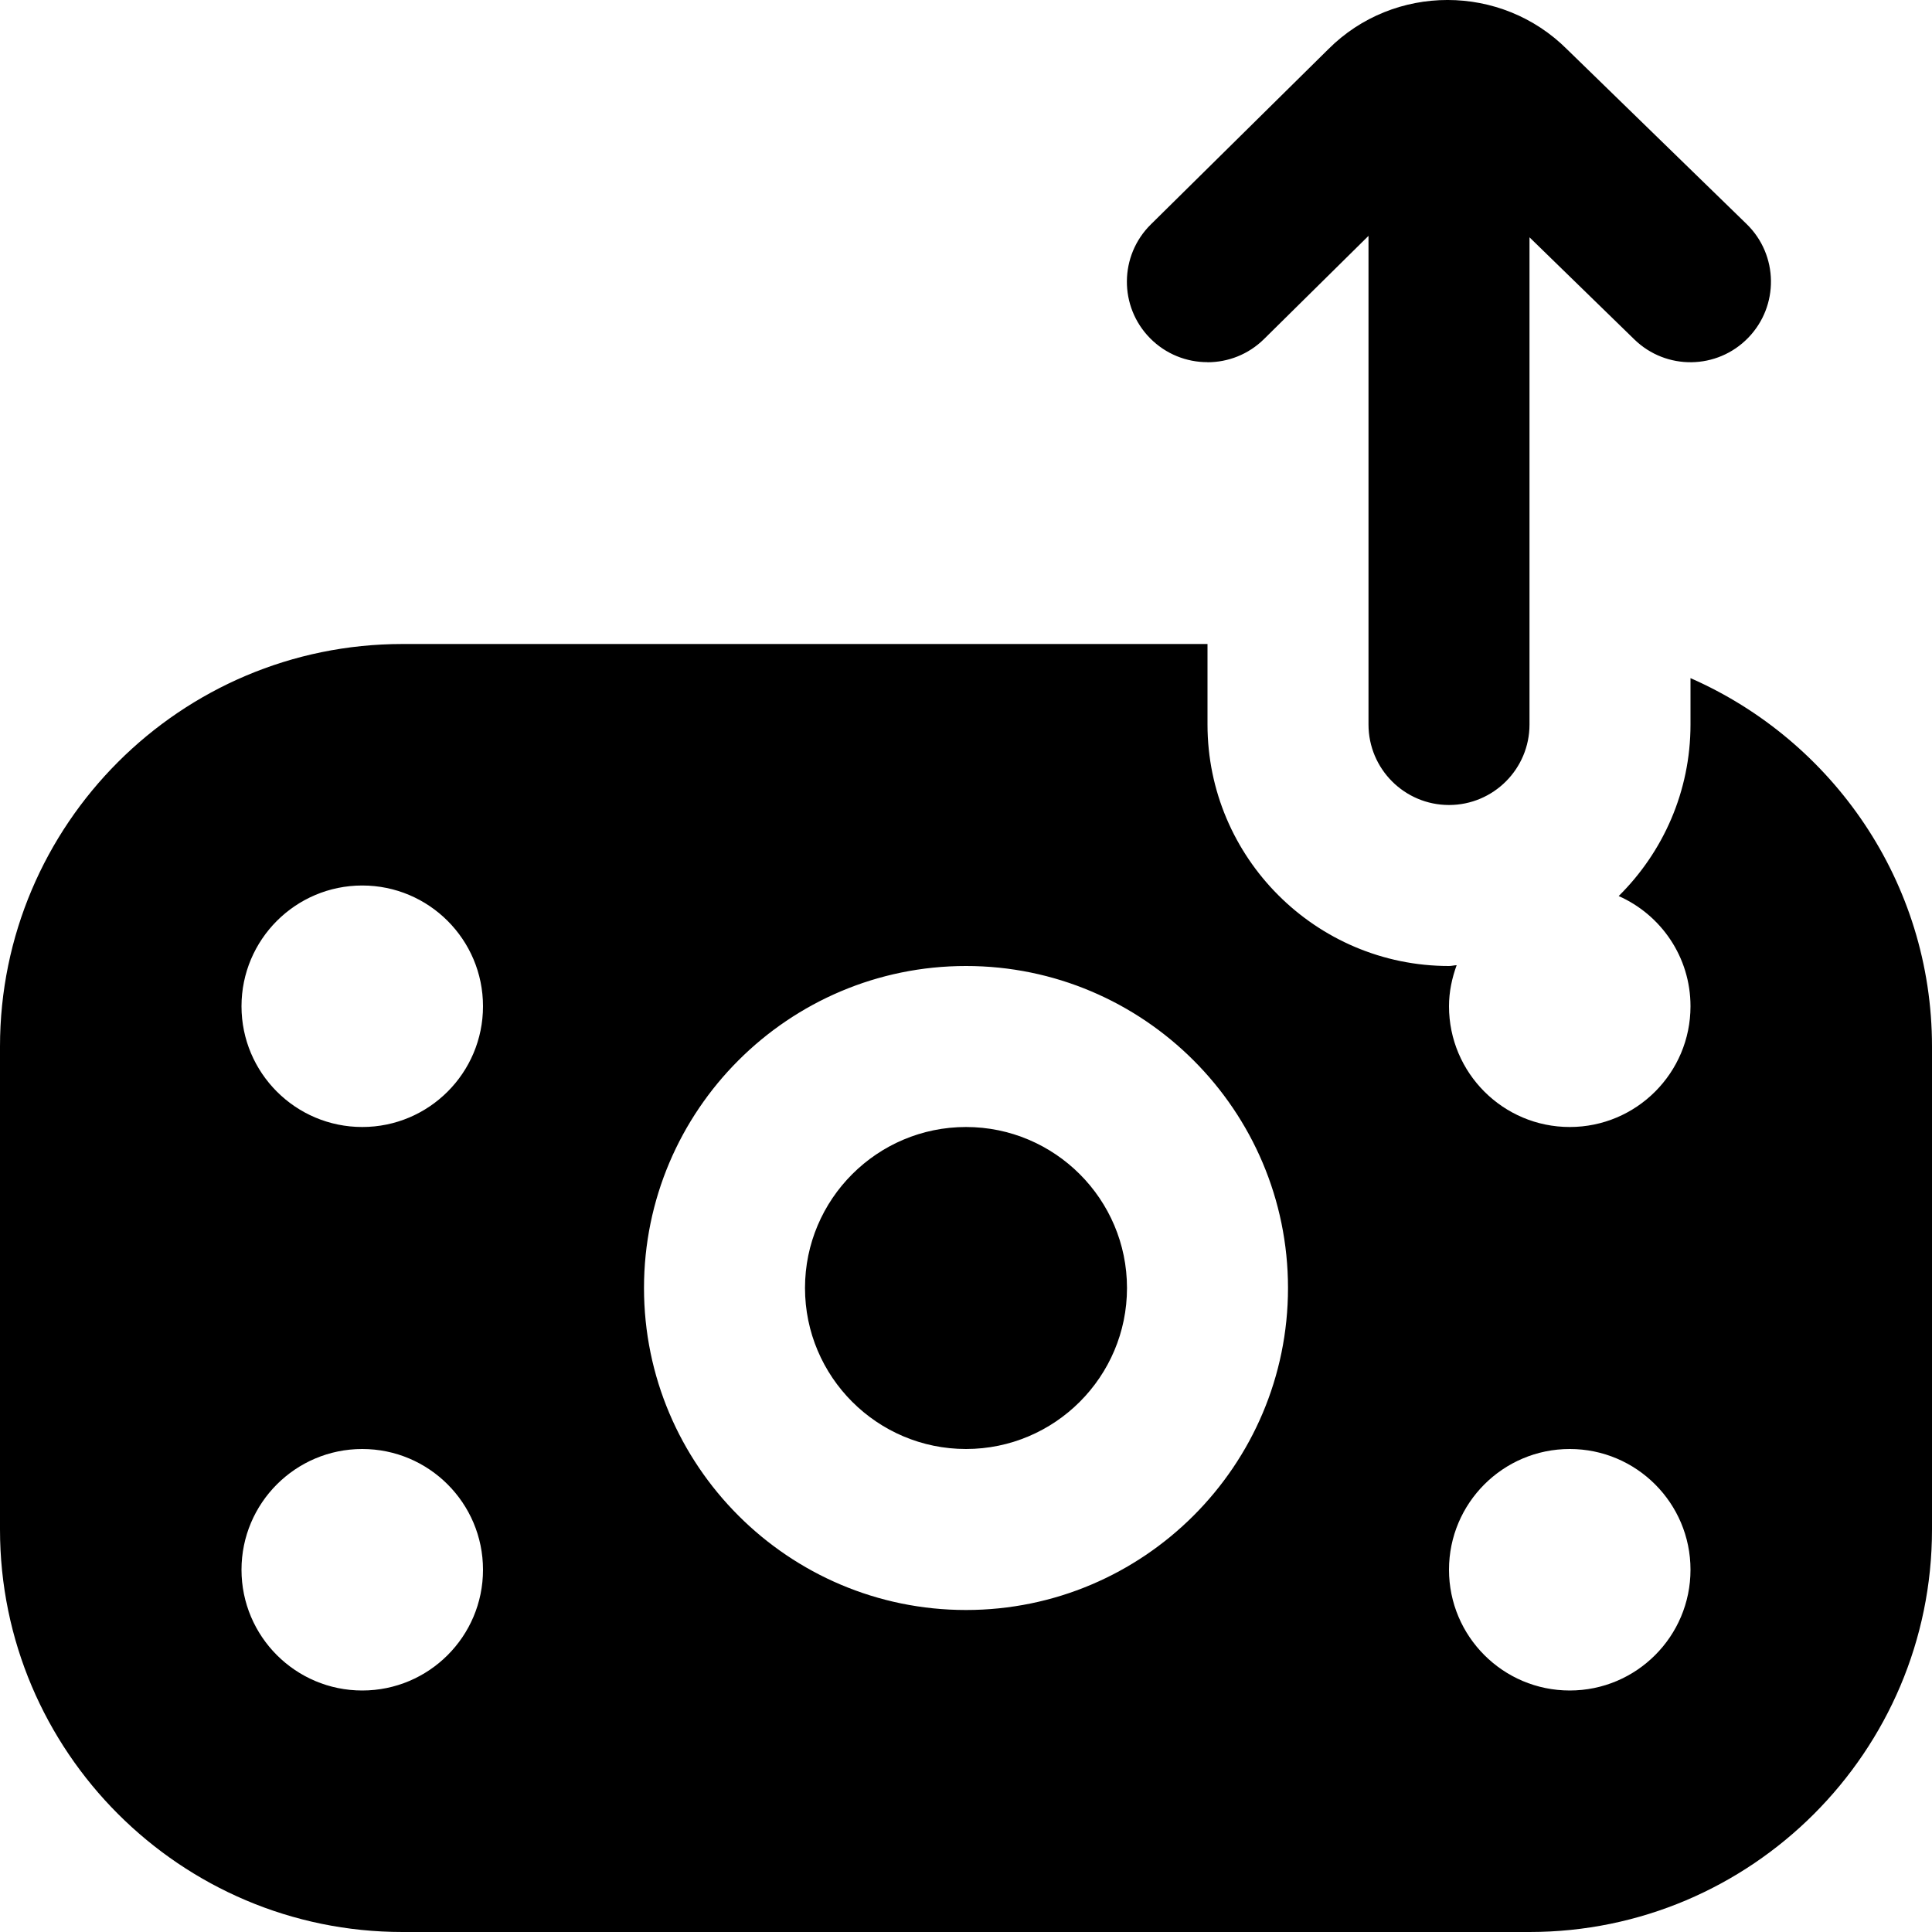 <?xml version="1.0" encoding="UTF-8"?>
<svg xmlns="http://www.w3.org/2000/svg" id="Layer_1" data-name="Layer 1" viewBox="0 0 24 24">
  <path d="m14,16c0,1.103-.897,2-2,2s-2-.897-2-2,.897-2,2-2,2,.897,2,2Zm1-11.5c.254,0,.508-.096.703-.289l1.297-1.281v6.07c0,.552.448,1,1,1s1-.448,1-1V2.948l1.302,1.268c.396.386,1.029.377,1.414-.019.385-.396.377-1.029-.019-1.414l-2.228-2.168c-.819-.82-2.154-.819-2.968-.004l-2.205,2.177c-.393.388-.397,1.021-.009,1.414.196.198.454.297.711.297Zm9,8.5v6c0,2.757-2.243,5-5,5H5c-2.757,0-5-2.243-5-5v-6c0-2.757,2.243-5,5-5h10v1c0,1.654,1.346,3,3,3,.032,0,.063-.009.095-.01-.058.16-.095.33-.095.51,0,.828.672,1.5,1.5,1.5s1.5-.672,1.5-1.5c0-.612-.367-1.136-.892-1.369.55-.544.892-1.298.892-2.131v-.576c1.763.774,3,2.531,3,4.576Zm-18,6.5c0-.828-.672-1.5-1.5-1.5s-1.5.672-1.5,1.5.672,1.5,1.5,1.5,1.5-.672,1.5-1.5Zm0-7c0-.828-.672-1.5-1.5-1.5s-1.5.672-1.5,1.5.672,1.5,1.5,1.5,1.5-.672,1.5-1.5Zm10,3.5c0-2.206-1.794-4-4-4s-4,1.794-4,4,1.794,4,4,4,4-1.794,4-4Zm5,3.5c0-.828-.672-1.5-1.5-1.5s-1.5.672-1.5,1.5.672,1.5,1.5,1.5,1.5-.672,1.5-1.5Z"/>
</svg>
